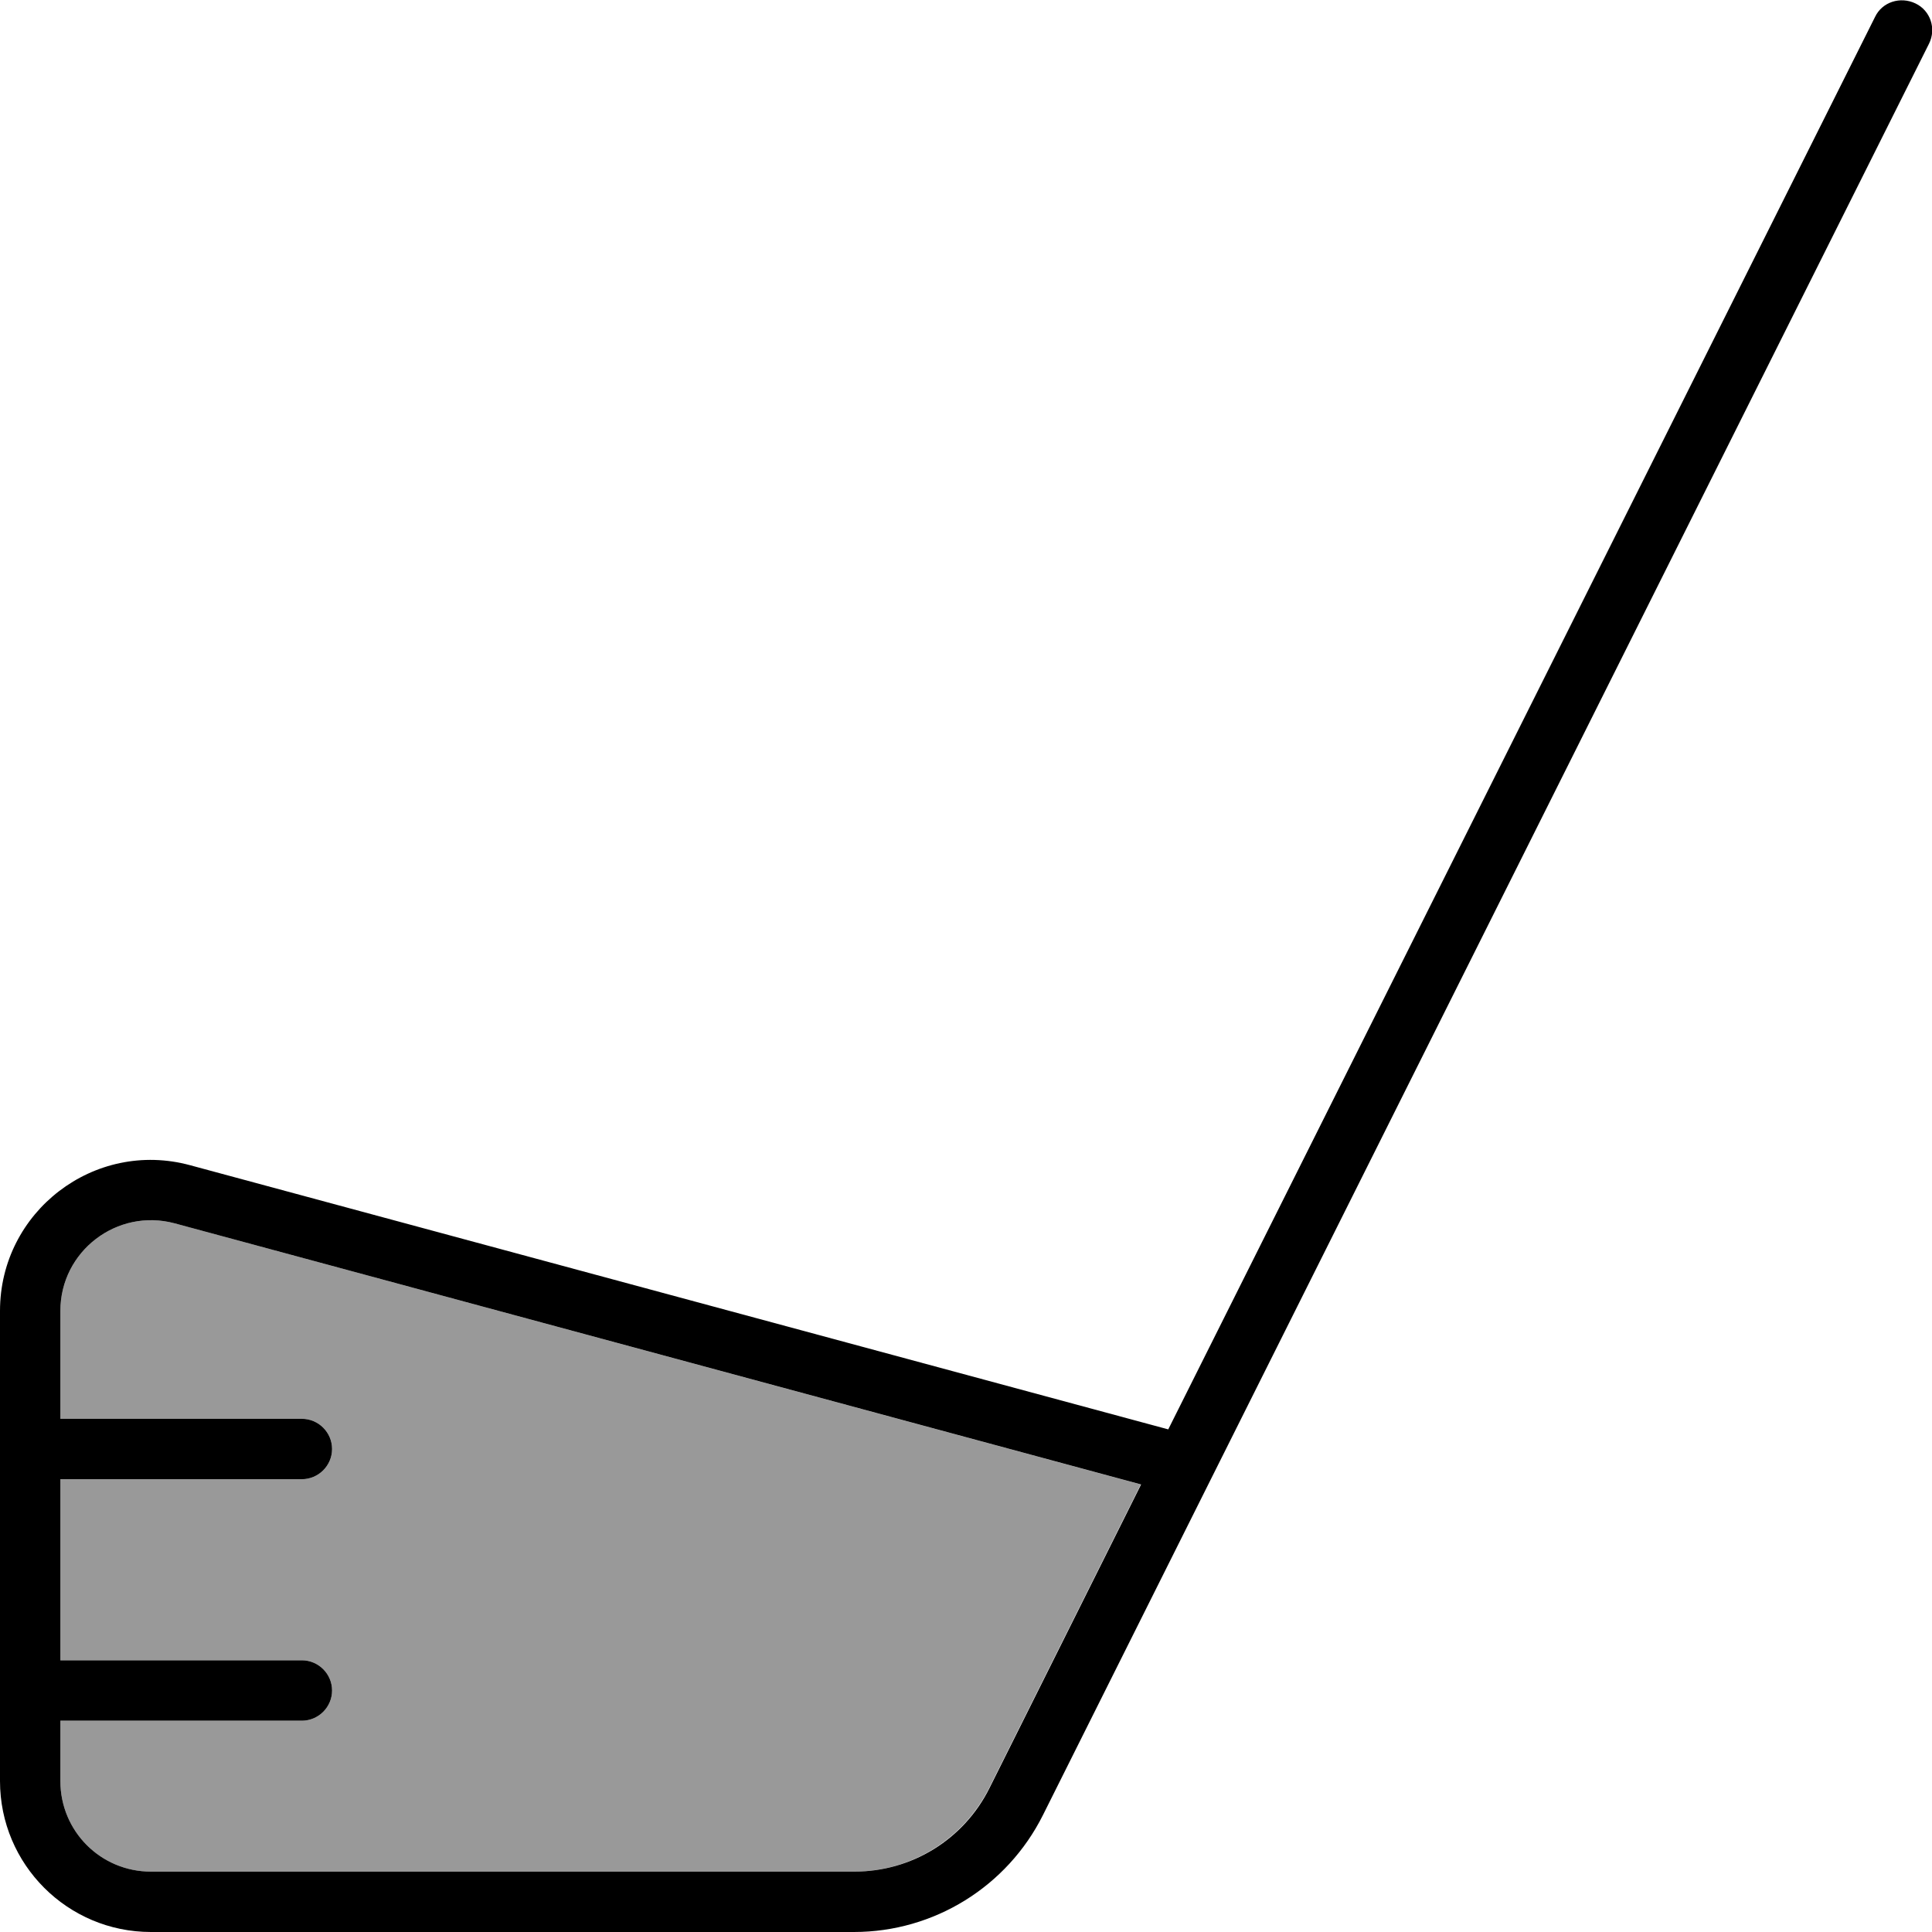 <svg xmlns="http://www.w3.org/2000/svg" viewBox="0 0 512 512"><!--! Font Awesome Pro 6.7.2 by @fontawesome - https://fontawesome.com License - https://fontawesome.com/license (Commercial License) Copyright 2024 Fonticons, Inc. --><defs><style>.fa-secondary{opacity:.4}</style></defs><path class="fa-secondary" d="M16 347.4L16 376l64 0c4.4 0 8 3.6 8 8s-3.6 8-8 8l-64 0 0 48 64 0c4.4 0 8 3.6 8 8s-3.6 8-8 8l-64 0 0 16c0 13.3 10.7 24 24 24l186.3 0c15.2 0 29-8.6 35.8-22.1l40.2-80.5L46.3 324.2C31 320.1 16 331.6 16 347.4z"/><path class="fa-primary" d="M511.2 11.6c2-4 .4-8.8-3.6-10.7s-8.8-.4-10.7 3.6L309.6 378.8 50.4 308.8C25 301.9 0 321.1 0 347.4L0 384l0 64 0 24c0 22.1 17.9 40 40 40l186.3 0c21.2 0 40.6-12 50.1-31L321 391.8 511.2 11.6zM16 456l64 0c4.4 0 8-3.6 8-8s-3.6-8-8-8l-64 0 0-48 64 0c4.4 0 8-3.6 8-8s-3.6-8-8-8l-64 0 0-28.6c0-15.8 15-27.3 30.3-23.2l256.1 69.2-40.2 80.5c-6.8 13.6-20.6 22.1-35.8 22.1L40 496c-13.3 0-24-10.7-24-24l0-16z"/></svg>
